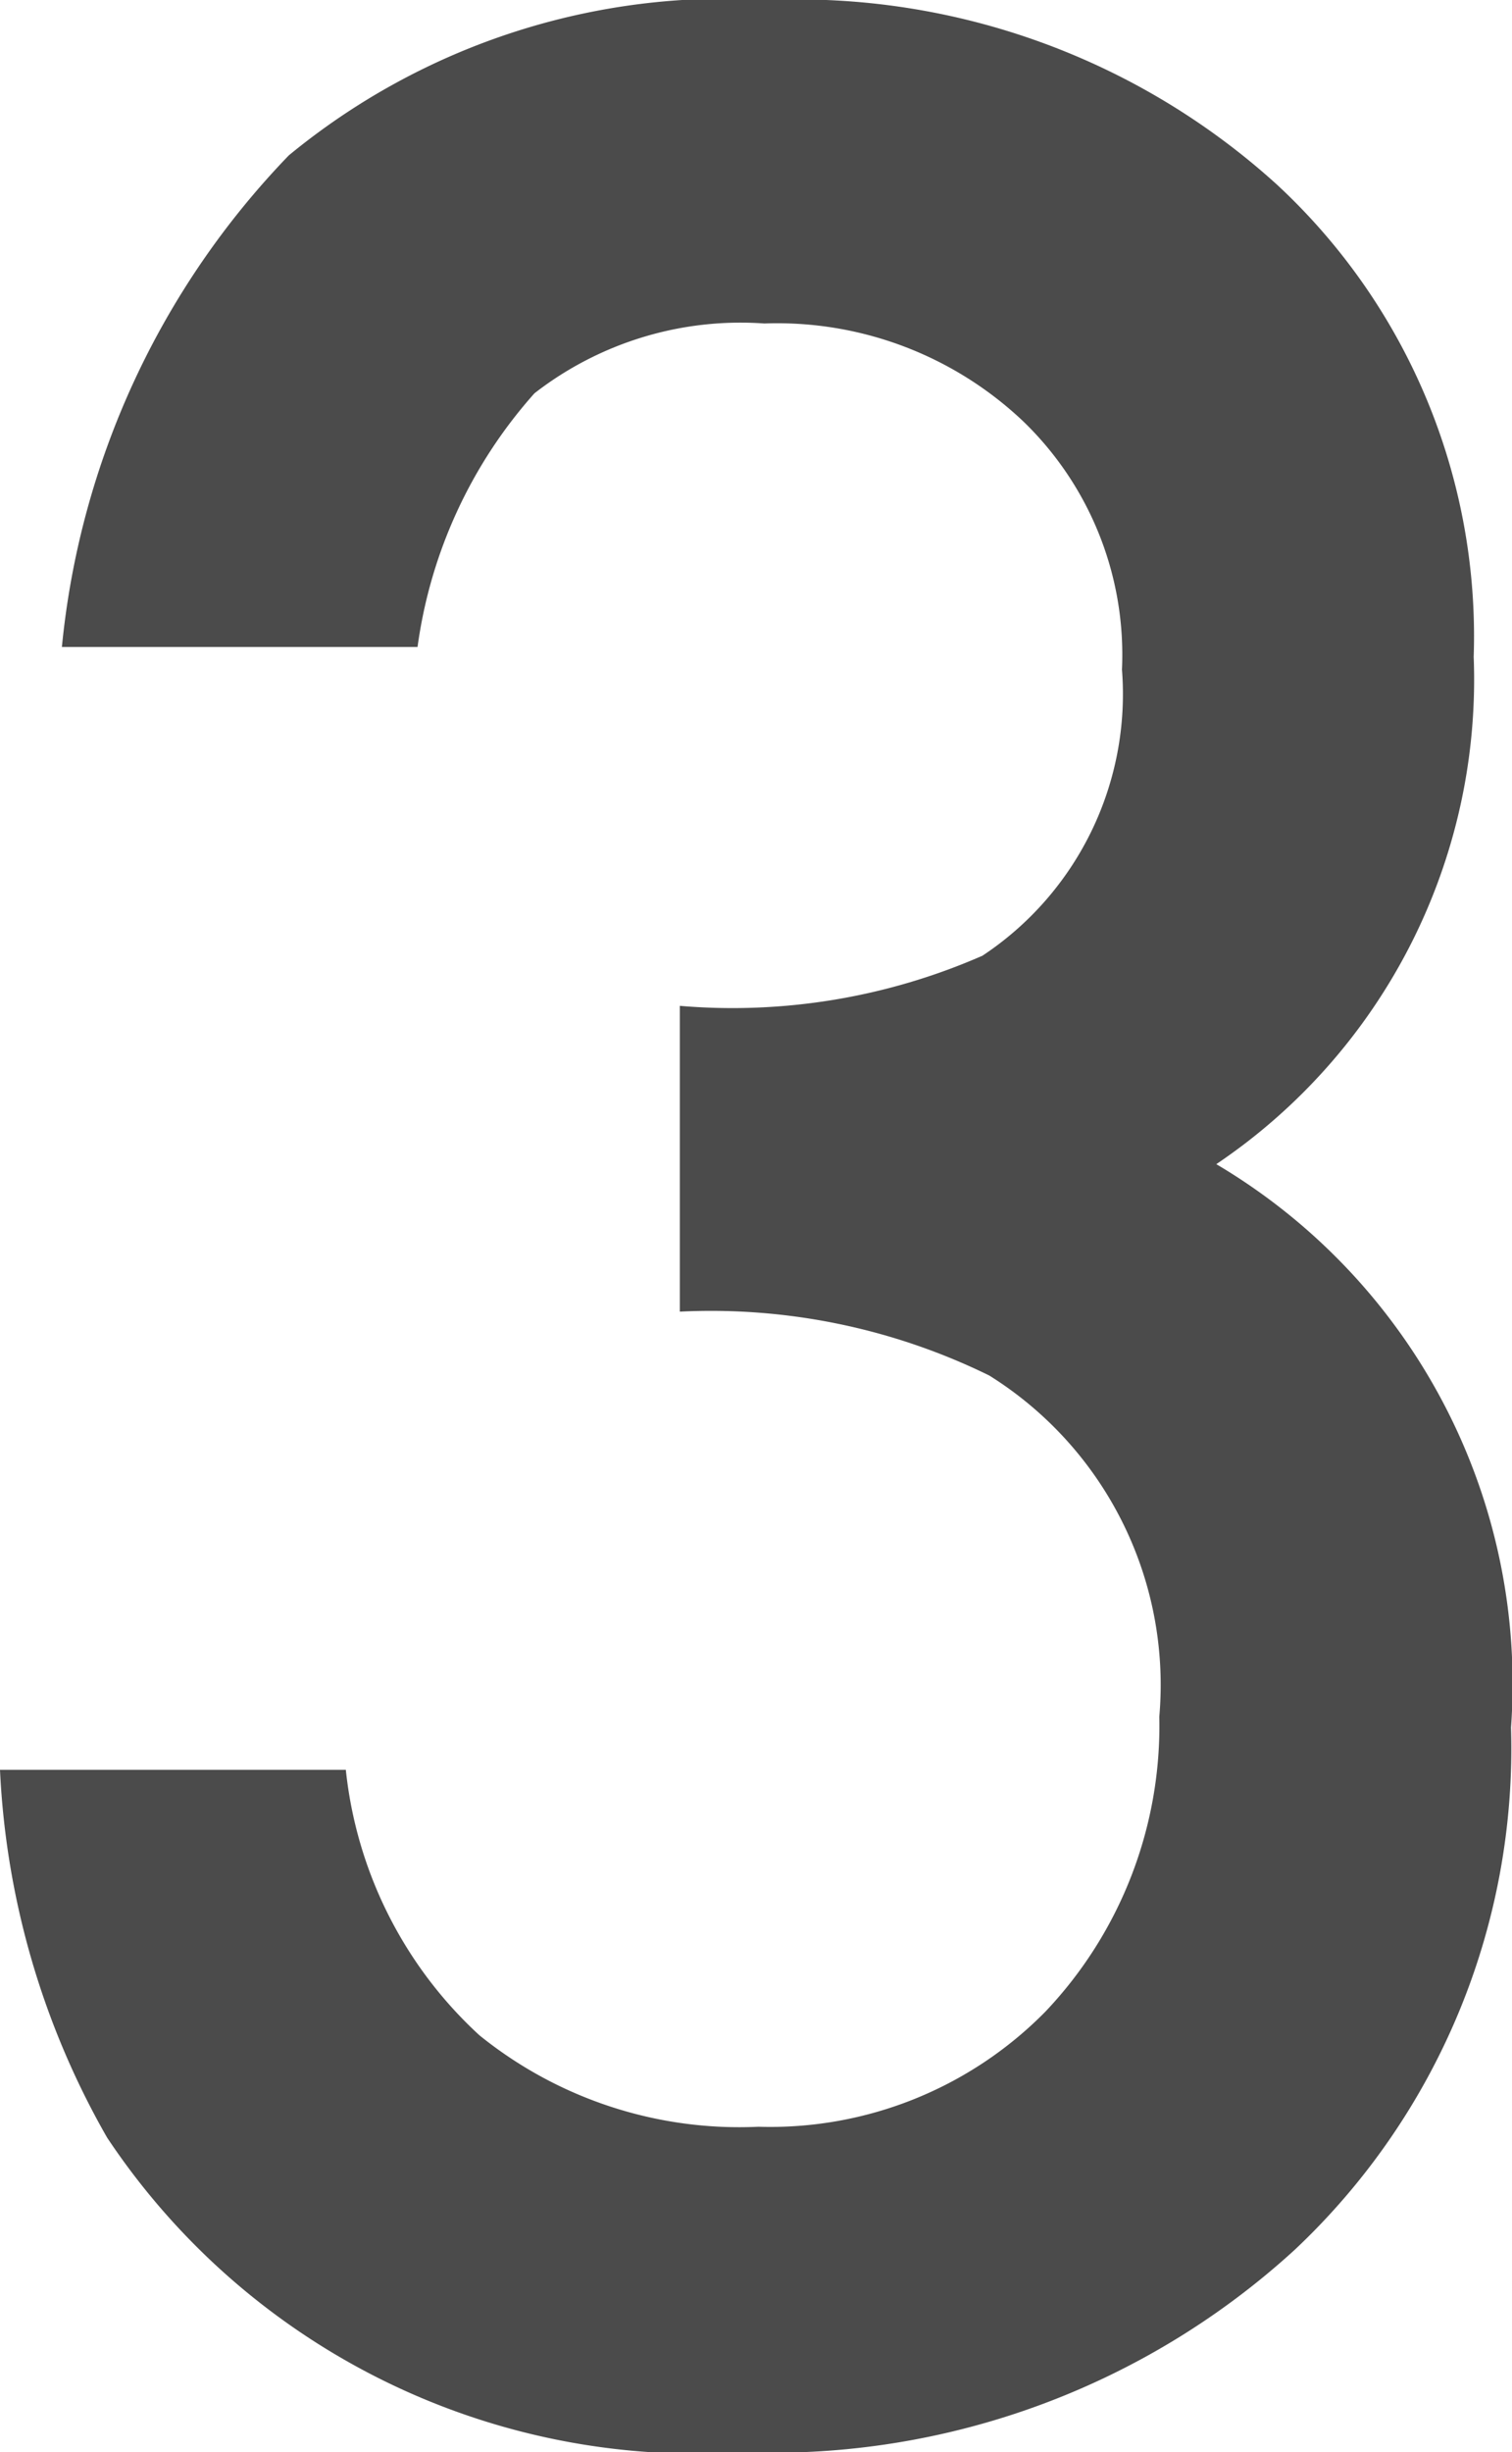 <svg xmlns="http://www.w3.org/2000/svg" viewBox="0 0 15.39 24.94"><defs><style>.cls-1{fill:#4b4b4b;}</style></defs><title>floor_num_03</title><g id="レイヤー_2" data-name="レイヤー 2"><g id="レイヤー_1-2" data-name="レイヤー 1"><path class="cls-1" d="M6.92,13.34V10.23A6.34,6.34,0,0,0,10,9.72a3.19,3.19,0,0,0,1.42-2.91,3.3,3.3,0,0,0-1-2.52,3.64,3.64,0,0,0-2.64-1A3.42,3.42,0,0,0,5.44,4,4.86,4.86,0,0,0,4.25,6.58H.63a8.36,8.36,0,0,1,2.31-5A7,7,0,0,1,7.83,0,7.26,7.26,0,0,1,13,1.88a6.26,6.26,0,0,1,2,4.8,5.94,5.94,0,0,1-2.62,5.16,6.14,6.14,0,0,1,3,5.73,7,7,0,0,1-2.2,5.31,7.88,7.88,0,0,1-5.62,2.06,7.21,7.21,0,0,1-6.47-3.2A8.3,8.3,0,0,1,0,18H3.52A4.27,4.27,0,0,0,4.88,20.7a4.21,4.21,0,0,0,2.84.93,3.93,3.93,0,0,0,2.92-1.17,4.22,4.22,0,0,0,1.16-3,3.71,3.71,0,0,0-1.73-3.47A6.43,6.43,0,0,0,6.92,13.34Z"/></g></g></svg>